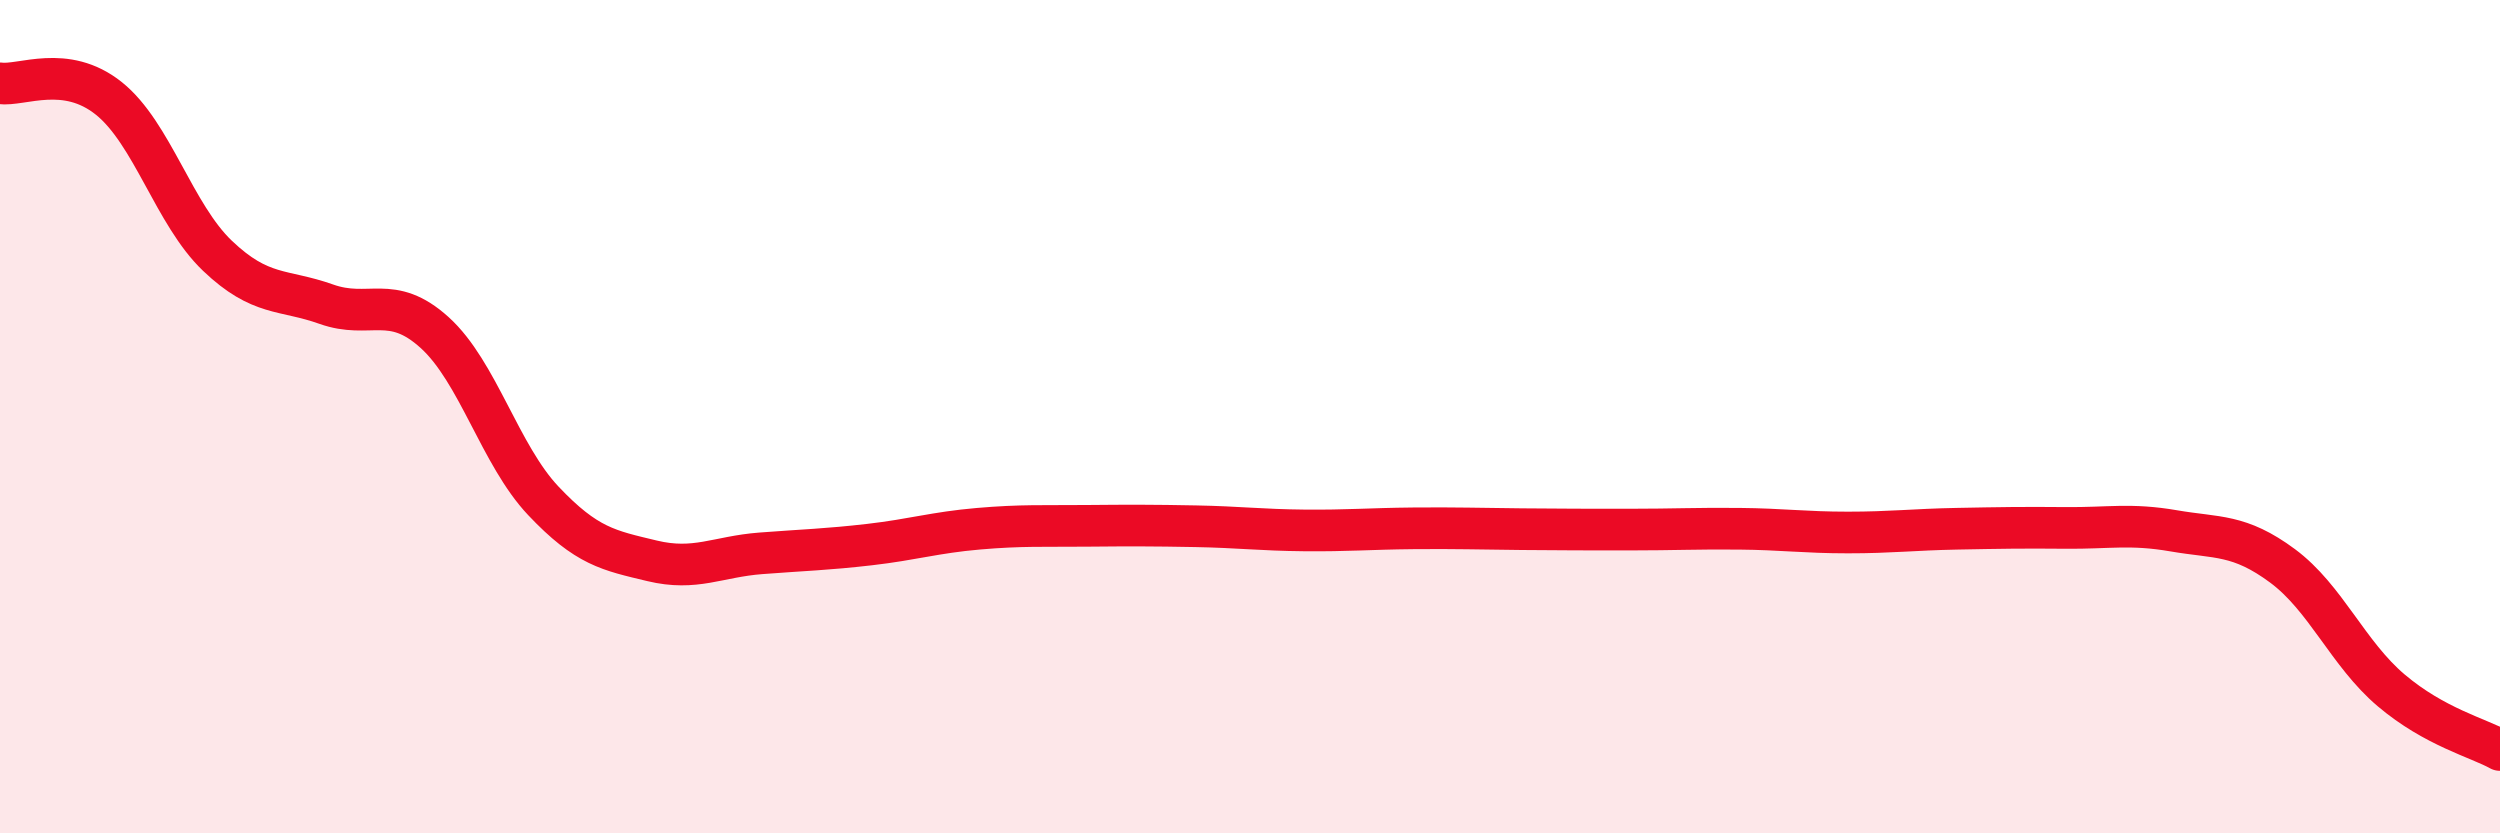 
    <svg width="60" height="20" viewBox="0 0 60 20" xmlns="http://www.w3.org/2000/svg">
      <path
        d="M 0,2 C 0.52,2.07 1.57,1.53 2.61,2.36 C 3.65,3.19 4.18,5.15 5.22,6.14 C 6.26,7.13 6.79,6.93 7.83,7.3 C 8.87,7.67 9.39,7.04 10.43,7.98 C 11.47,8.92 12,10.92 13.04,12.02 C 14.08,13.12 14.61,13.21 15.65,13.46 C 16.69,13.71 17.22,13.36 18.26,13.28 C 19.3,13.2 19.83,13.19 20.87,13.07 C 21.91,12.95 22.44,12.78 23.48,12.69 C 24.52,12.6 25.05,12.63 26.09,12.62 C 27.13,12.61 27.66,12.61 28.7,12.63 C 29.74,12.65 30.26,12.72 31.3,12.73 C 32.34,12.74 32.87,12.69 33.91,12.68 C 34.95,12.67 35.48,12.69 36.52,12.7 C 37.56,12.71 38.09,12.71 39.13,12.71 C 40.17,12.71 40.7,12.68 41.74,12.69 C 42.78,12.7 43.31,12.78 44.35,12.78 C 45.39,12.78 45.92,12.71 46.96,12.69 C 48,12.67 48.53,12.66 49.57,12.67 C 50.61,12.68 51.13,12.56 52.17,12.74 C 53.21,12.92 53.74,12.81 54.78,13.58 C 55.82,14.35 56.35,15.69 57.39,16.57 C 58.43,17.45 59.48,17.71 60,18L60 20L0 20Z"
        fill="#EB0A25"
        opacity="0.1"
        stroke-linecap="round"
        stroke-linejoin="round"
      />
      <path
        d="M 0,2 C 0.52,2.07 1.57,1.53 2.61,2.36 C 3.65,3.19 4.18,5.15 5.22,6.14 C 6.26,7.13 6.79,6.93 7.83,7.3 C 8.87,7.67 9.39,7.04 10.43,7.98 C 11.47,8.92 12,10.92 13.04,12.02 C 14.08,13.12 14.61,13.21 15.65,13.46 C 16.69,13.71 17.22,13.36 18.26,13.28 C 19.3,13.2 19.83,13.19 20.87,13.07 C 21.91,12.95 22.44,12.78 23.48,12.69 C 24.52,12.6 25.05,12.63 26.09,12.62 C 27.13,12.61 27.66,12.61 28.7,12.63 C 29.74,12.65 30.26,12.72 31.3,12.73 C 32.34,12.74 32.87,12.69 33.91,12.68 C 34.95,12.67 35.48,12.69 36.52,12.7 C 37.56,12.71 38.09,12.71 39.13,12.71 C 40.17,12.71 40.7,12.68 41.74,12.69 C 42.78,12.7 43.31,12.78 44.35,12.78 C 45.39,12.78 45.92,12.71 46.96,12.69 C 48,12.67 48.53,12.66 49.57,12.67 C 50.61,12.68 51.13,12.56 52.17,12.74 C 53.21,12.92 53.74,12.81 54.78,13.58 C 55.82,14.35 56.35,15.69 57.39,16.57 C 58.43,17.45 59.48,17.71 60,18"
        stroke="#EB0A25"
        stroke-width="1"
        fill="none"
        stroke-linecap="round"
        stroke-linejoin="round"
      />
    </svg>
  
